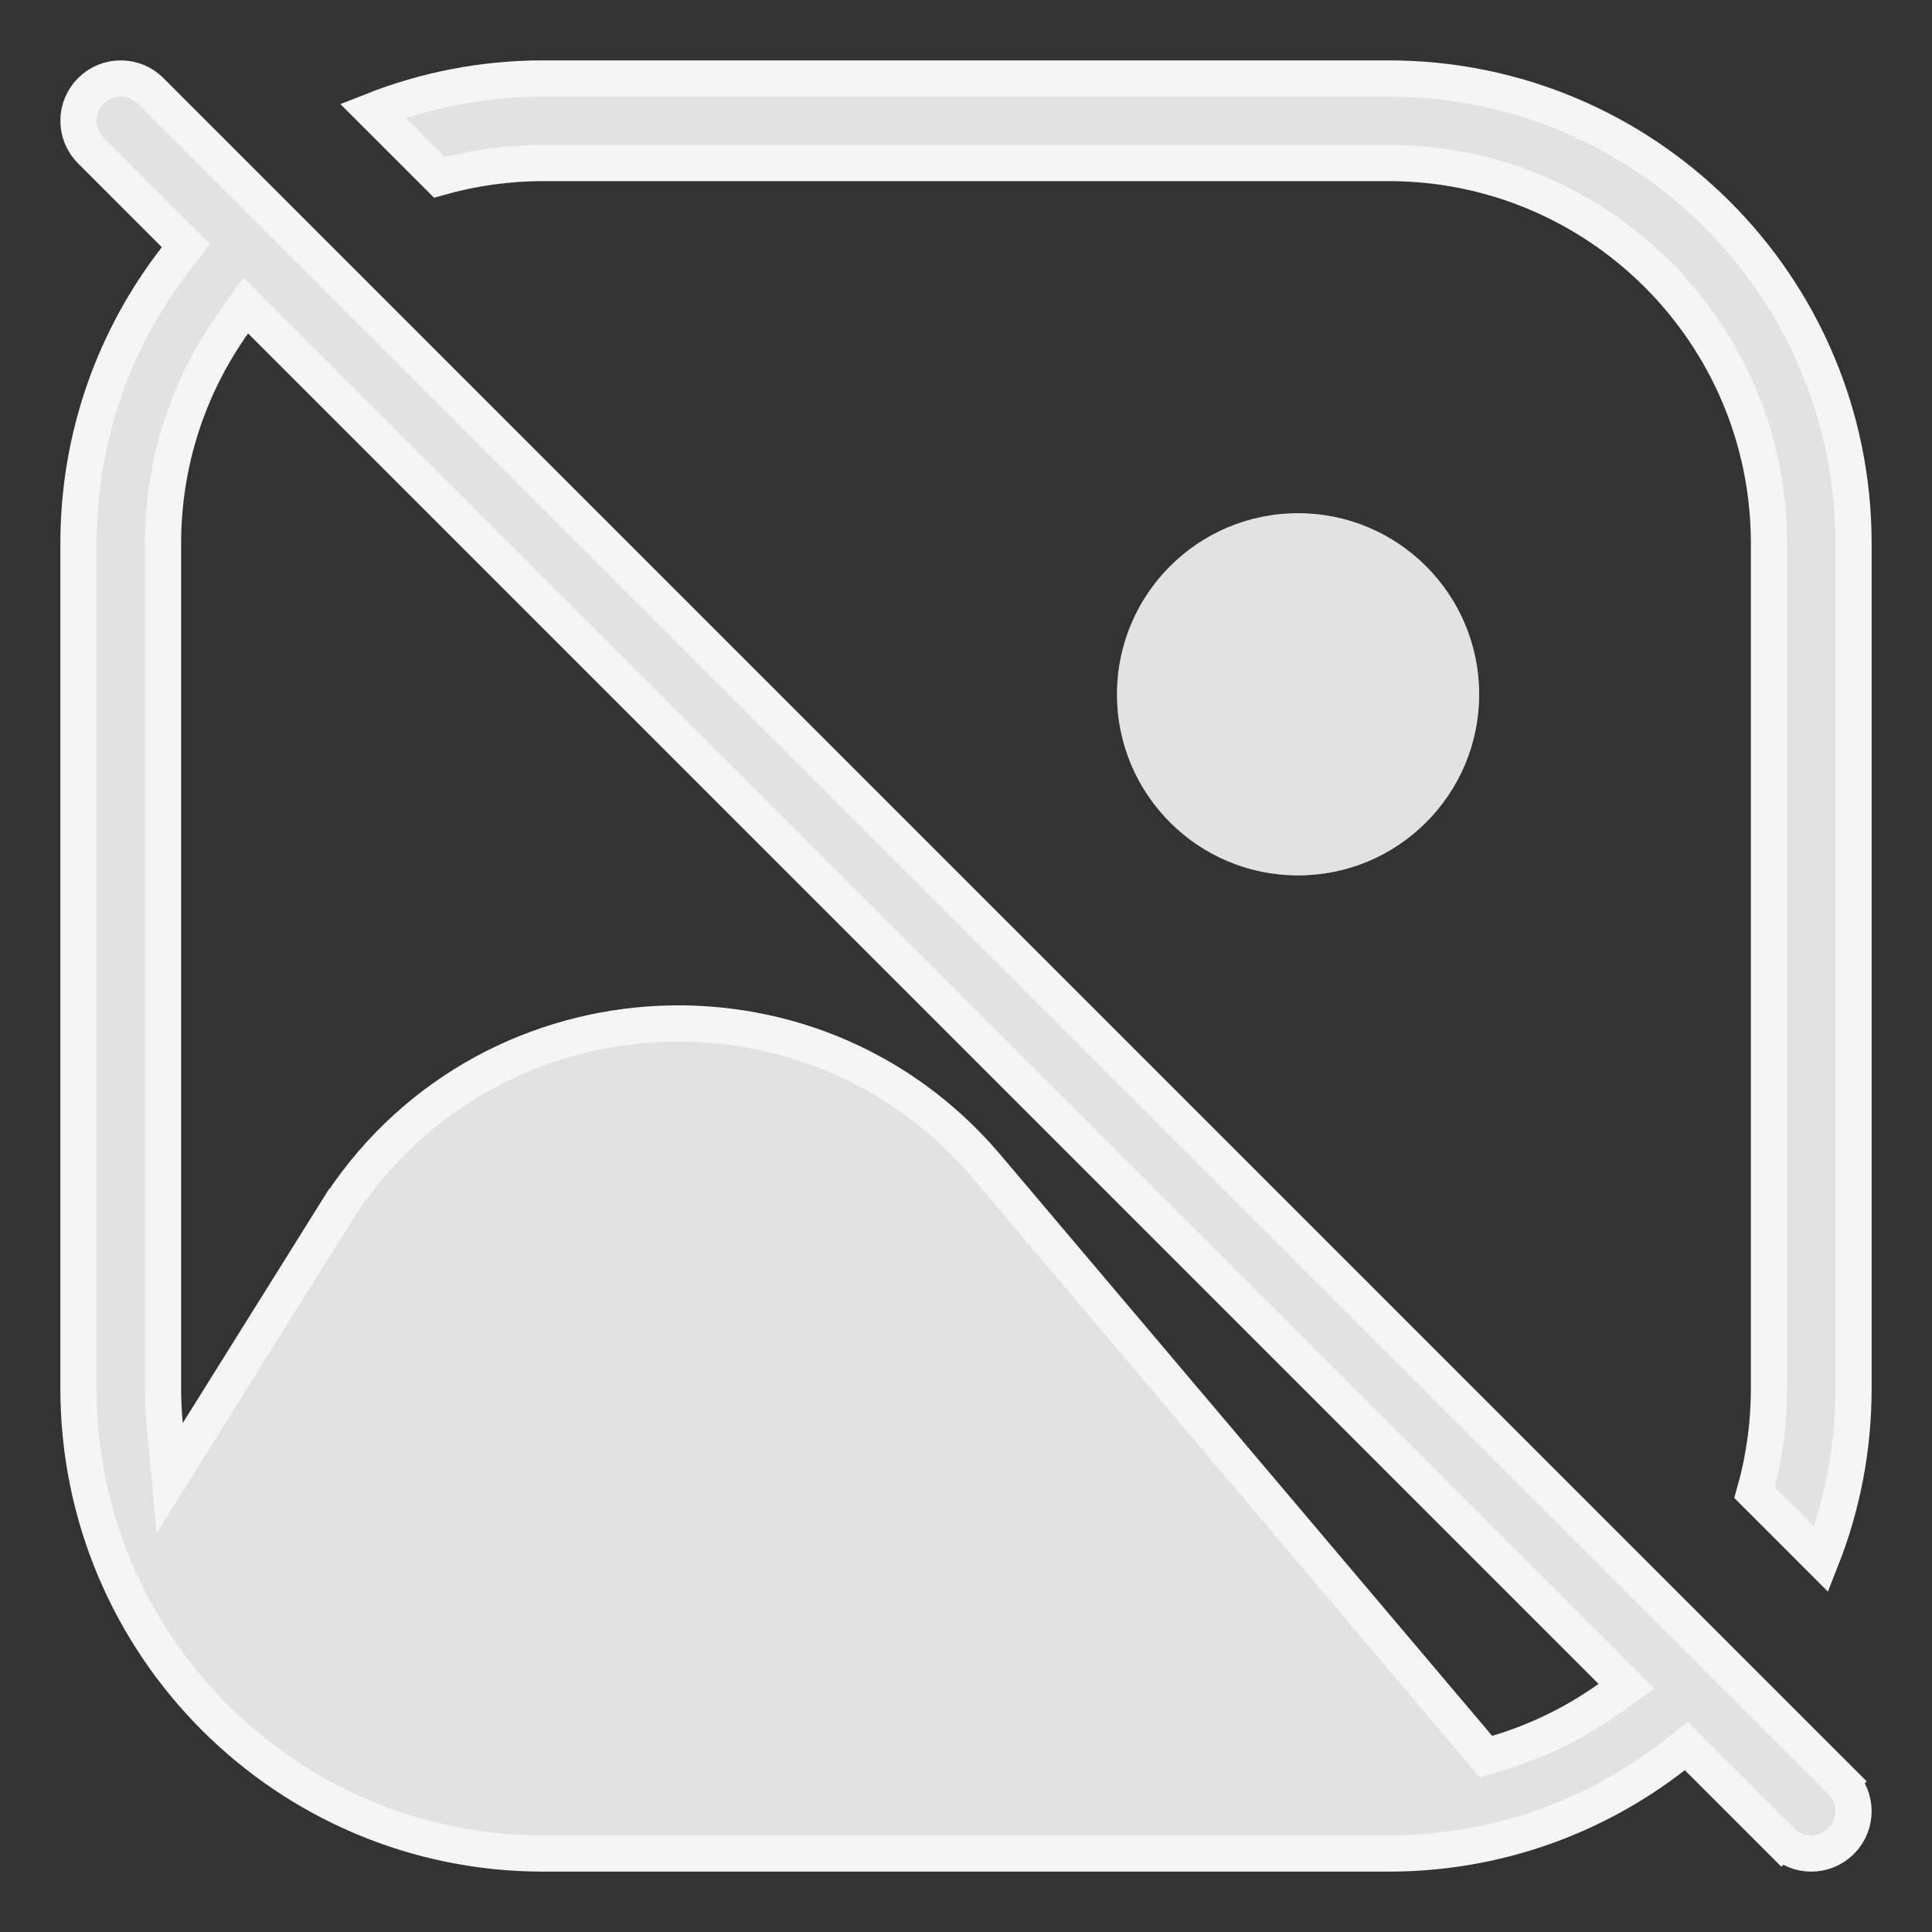 <svg width="80" height="80" viewBox="0 0 80 80" fill="none" xmlns="http://www.w3.org/2000/svg">
<rect x="0" y="0" width="80" height="80" fill="#333333" stroke="none"/>
<g clip-path="url(#clip0_955_3089)">
<path d="M3.763 3.763L3.763 3.763C4.446 3.079 5.554 3.079 6.237 3.763L76.237 73.763L76.768 73.232L76.237 73.763C76.921 74.446 76.921 75.554 76.237 76.237L76.237 76.237C75.554 76.921 74.446 76.921 73.763 76.237L73.232 76.768L73.763 76.237L70.294 72.769L69.826 72.301L69.304 72.707C66.044 75.241 61.949 76.75 57.5 76.75H22.5C11.868 76.75 3.25 68.132 3.25 57.5V22.5C3.25 18.051 4.759 13.956 7.293 10.696L7.699 10.174L7.231 9.706L3.763 6.237C3.079 5.554 3.079 4.446 3.763 3.763ZM66.626 70.338L67.349 69.823L66.722 69.197L10.803 13.278L10.177 12.651L9.662 13.374C7.829 15.948 6.75 19.099 6.75 22.5V57.5C6.75 58.005 6.774 58.504 6.82 58.996L7.028 61.203L8.203 59.324L13.872 50.253L13.236 49.855L13.872 50.253C19.887 40.628 33.532 39.646 40.863 48.311L61.215 72.363L61.532 72.737L62.001 72.597C63.677 72.098 65.236 71.328 66.626 70.338Z" fill="#E2E2E2" stroke="#F5F5F5" stroke-width="1.5"/>
<path d="M72.654 61.807C73.042 60.438 73.25 58.992 73.25 57.5V22.5C73.25 13.802 66.199 6.75 57.5 6.75H22.5C21.008 6.75 19.563 6.958 18.193 7.346L15.434 4.588C17.621 3.725 20.005 3.25 22.5 3.25H57.5C68.132 3.25 76.75 11.868 76.75 22.5V57.5C76.75 59.996 76.276 62.379 75.412 64.566L72.654 61.807Z" fill="#E2E2E2" stroke="#F5F5F5" stroke-width="1.5"/>
<path d="M53.75 21.25C49.608 21.25 46.25 24.608 46.25 28.75C46.25 32.892 49.608 36.25 53.75 36.25C57.892 36.25 61.25 32.892 61.25 28.75C61.25 24.608 57.892 21.25 53.75 21.25Z" fill="#E2E2E2"/>
</g>
<defs>
<clipPath id="clip0_955_3089">
<rect width="80" height="80" fill="white"/>
</clipPath>
</defs>
</svg>
